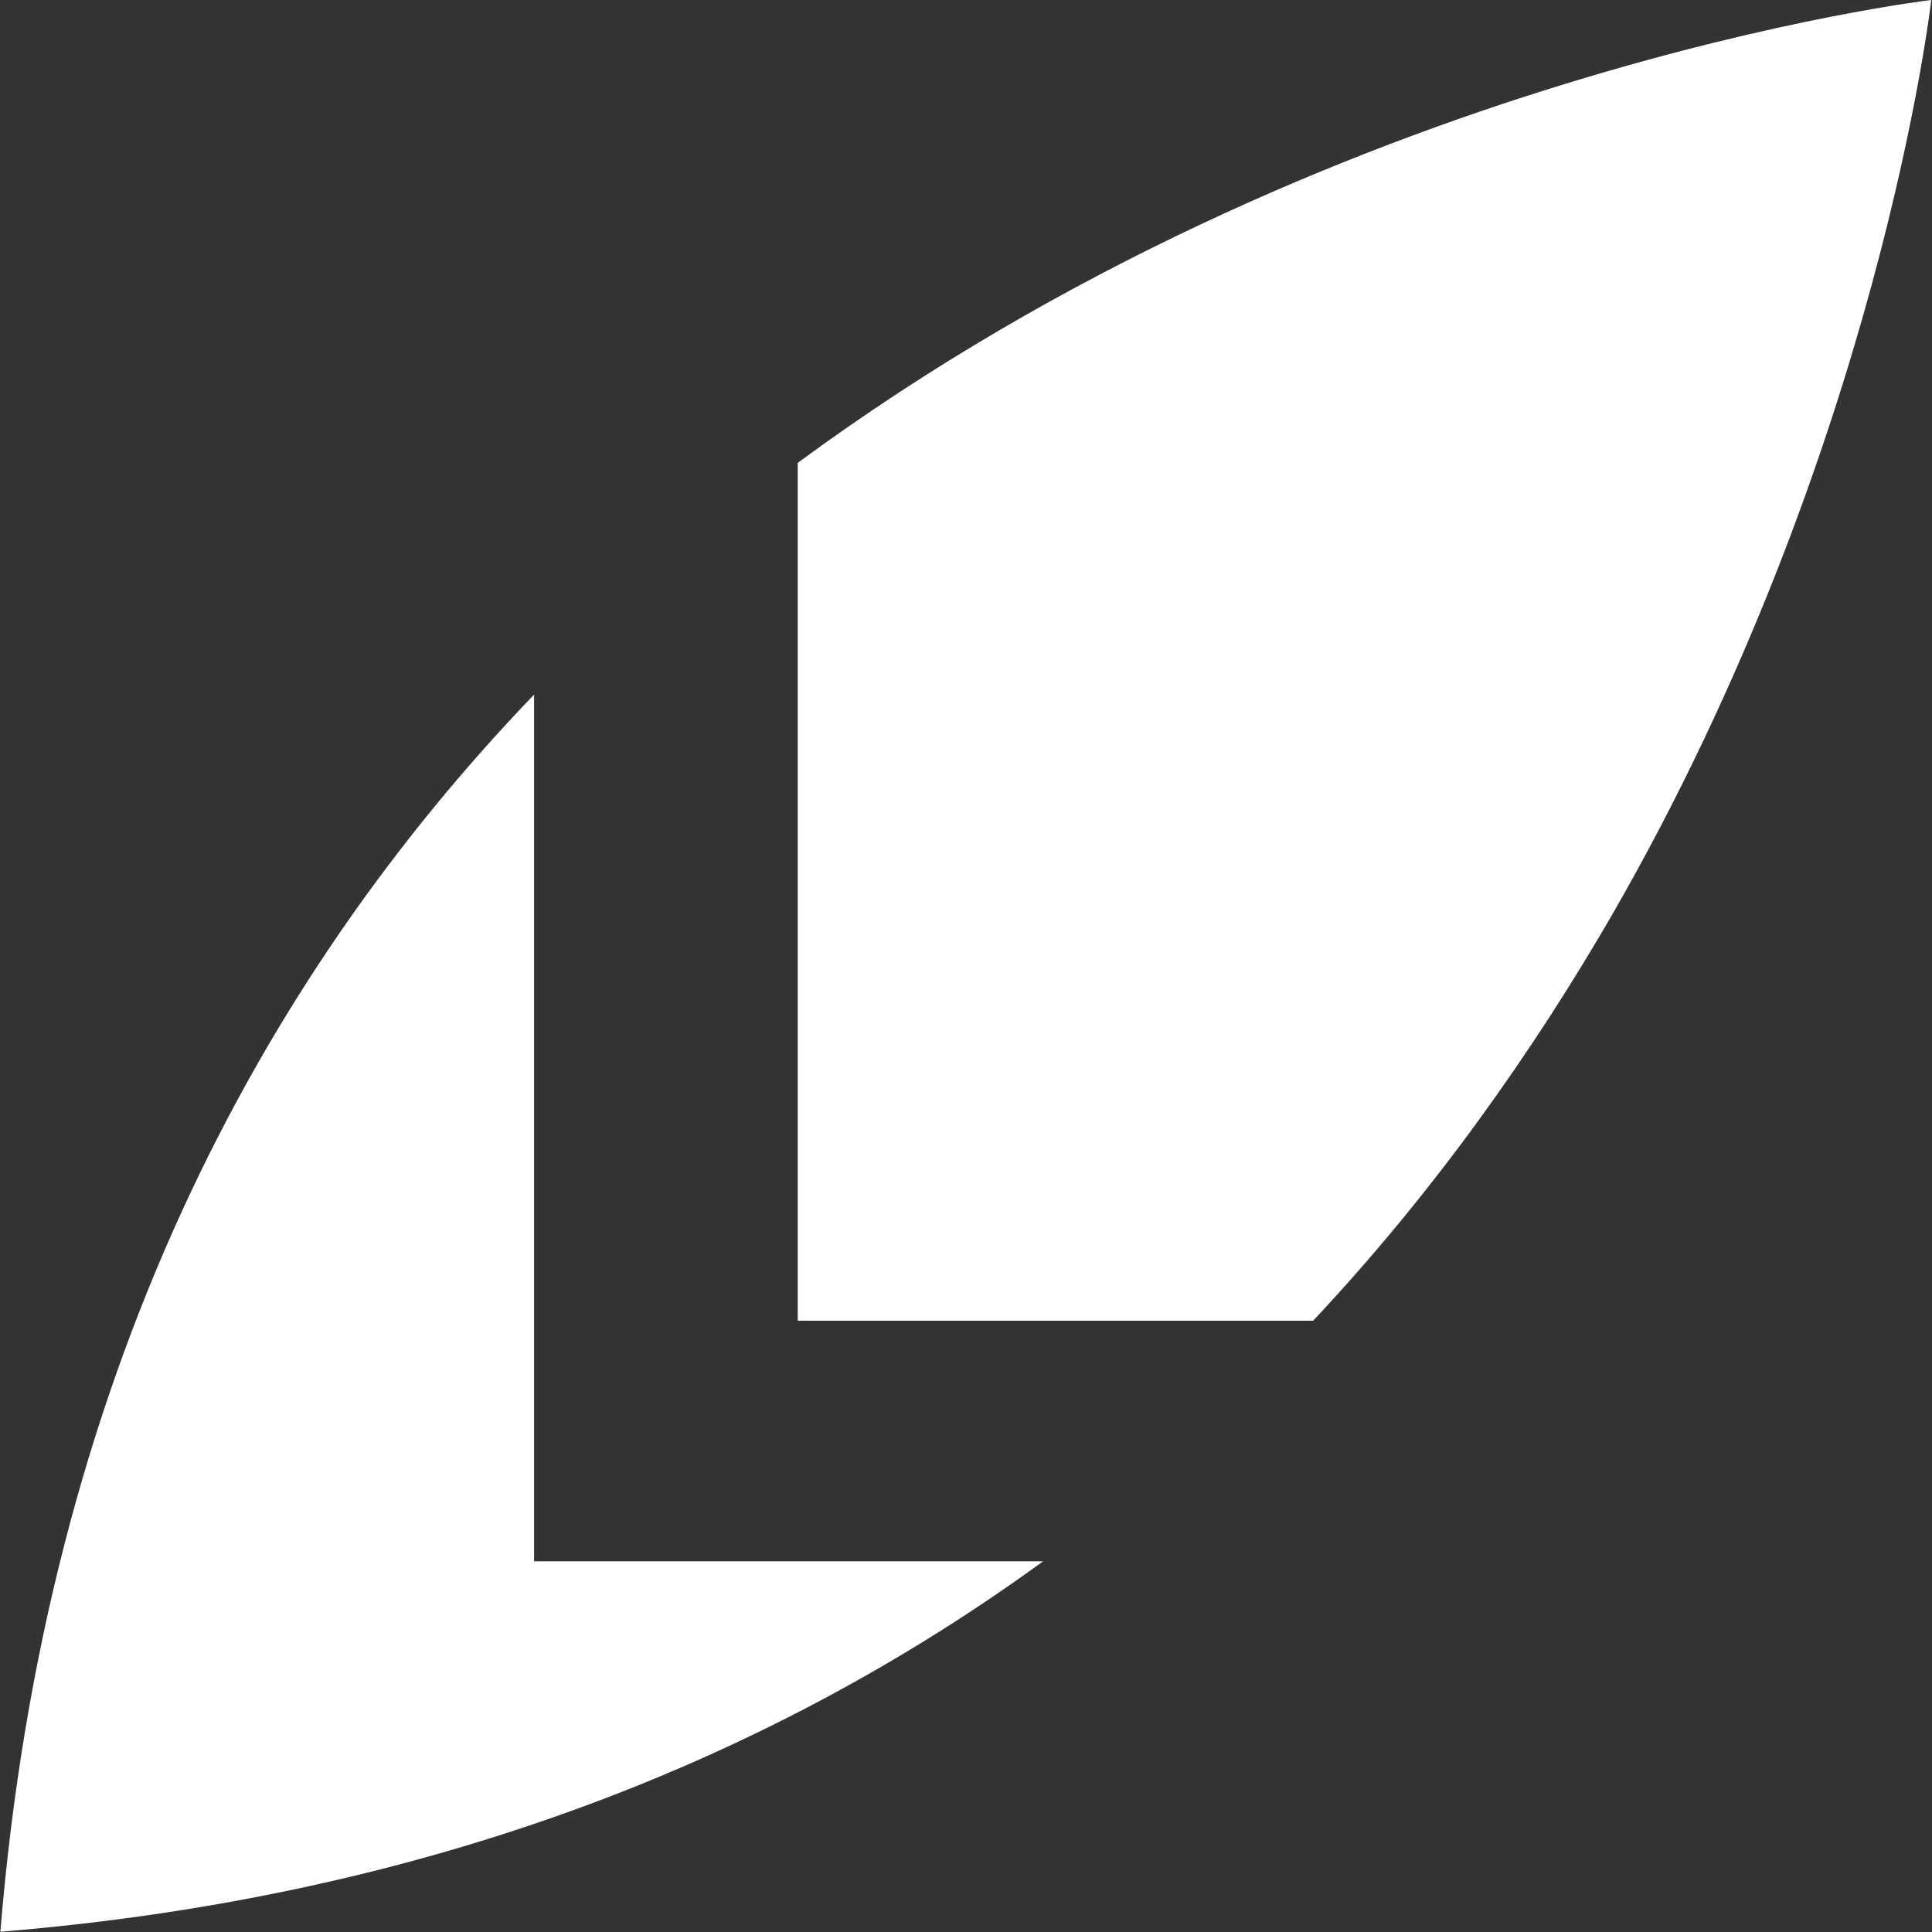 <svg version="1.2" xmlns="http://www.w3.org/2000/svg" viewBox="0 0 1549 1549" width="1549" height="1549">
	<rect x="0" y="0" width="1549" height="1549" fill="#333333" stroke="none"/>
	<title>LAUR_BIG-svg</title>
	<style>
		.s0 { fill: #ffffff } 
	</style>
	<g id="Layer">
		<g id="Layer">
			<g id="Layer">
				<g id="Layer">
					<path id="Layer" class="s0" d="m427.6 1251.8h408.7c-211.4 153.9-484.7 268.3-836 297 36.4-445.2 208.8-763.9 427.9-991.9v694.9z"/>
				</g>
			</g>
			<g id="Layer">
				<g id="Layer">
					<path id="Layer" class="s0" d="m1548.4 0c0 0-40.8 359.6-255.4 732.6-63.9 110.5-143.1 222.9-240.2 326.3h-413.2v-687.8c427.3-314.9 908.8-371.1 908.8-371.1z"/>
				</g>
			</g>
		</g>
	</g>
</svg>